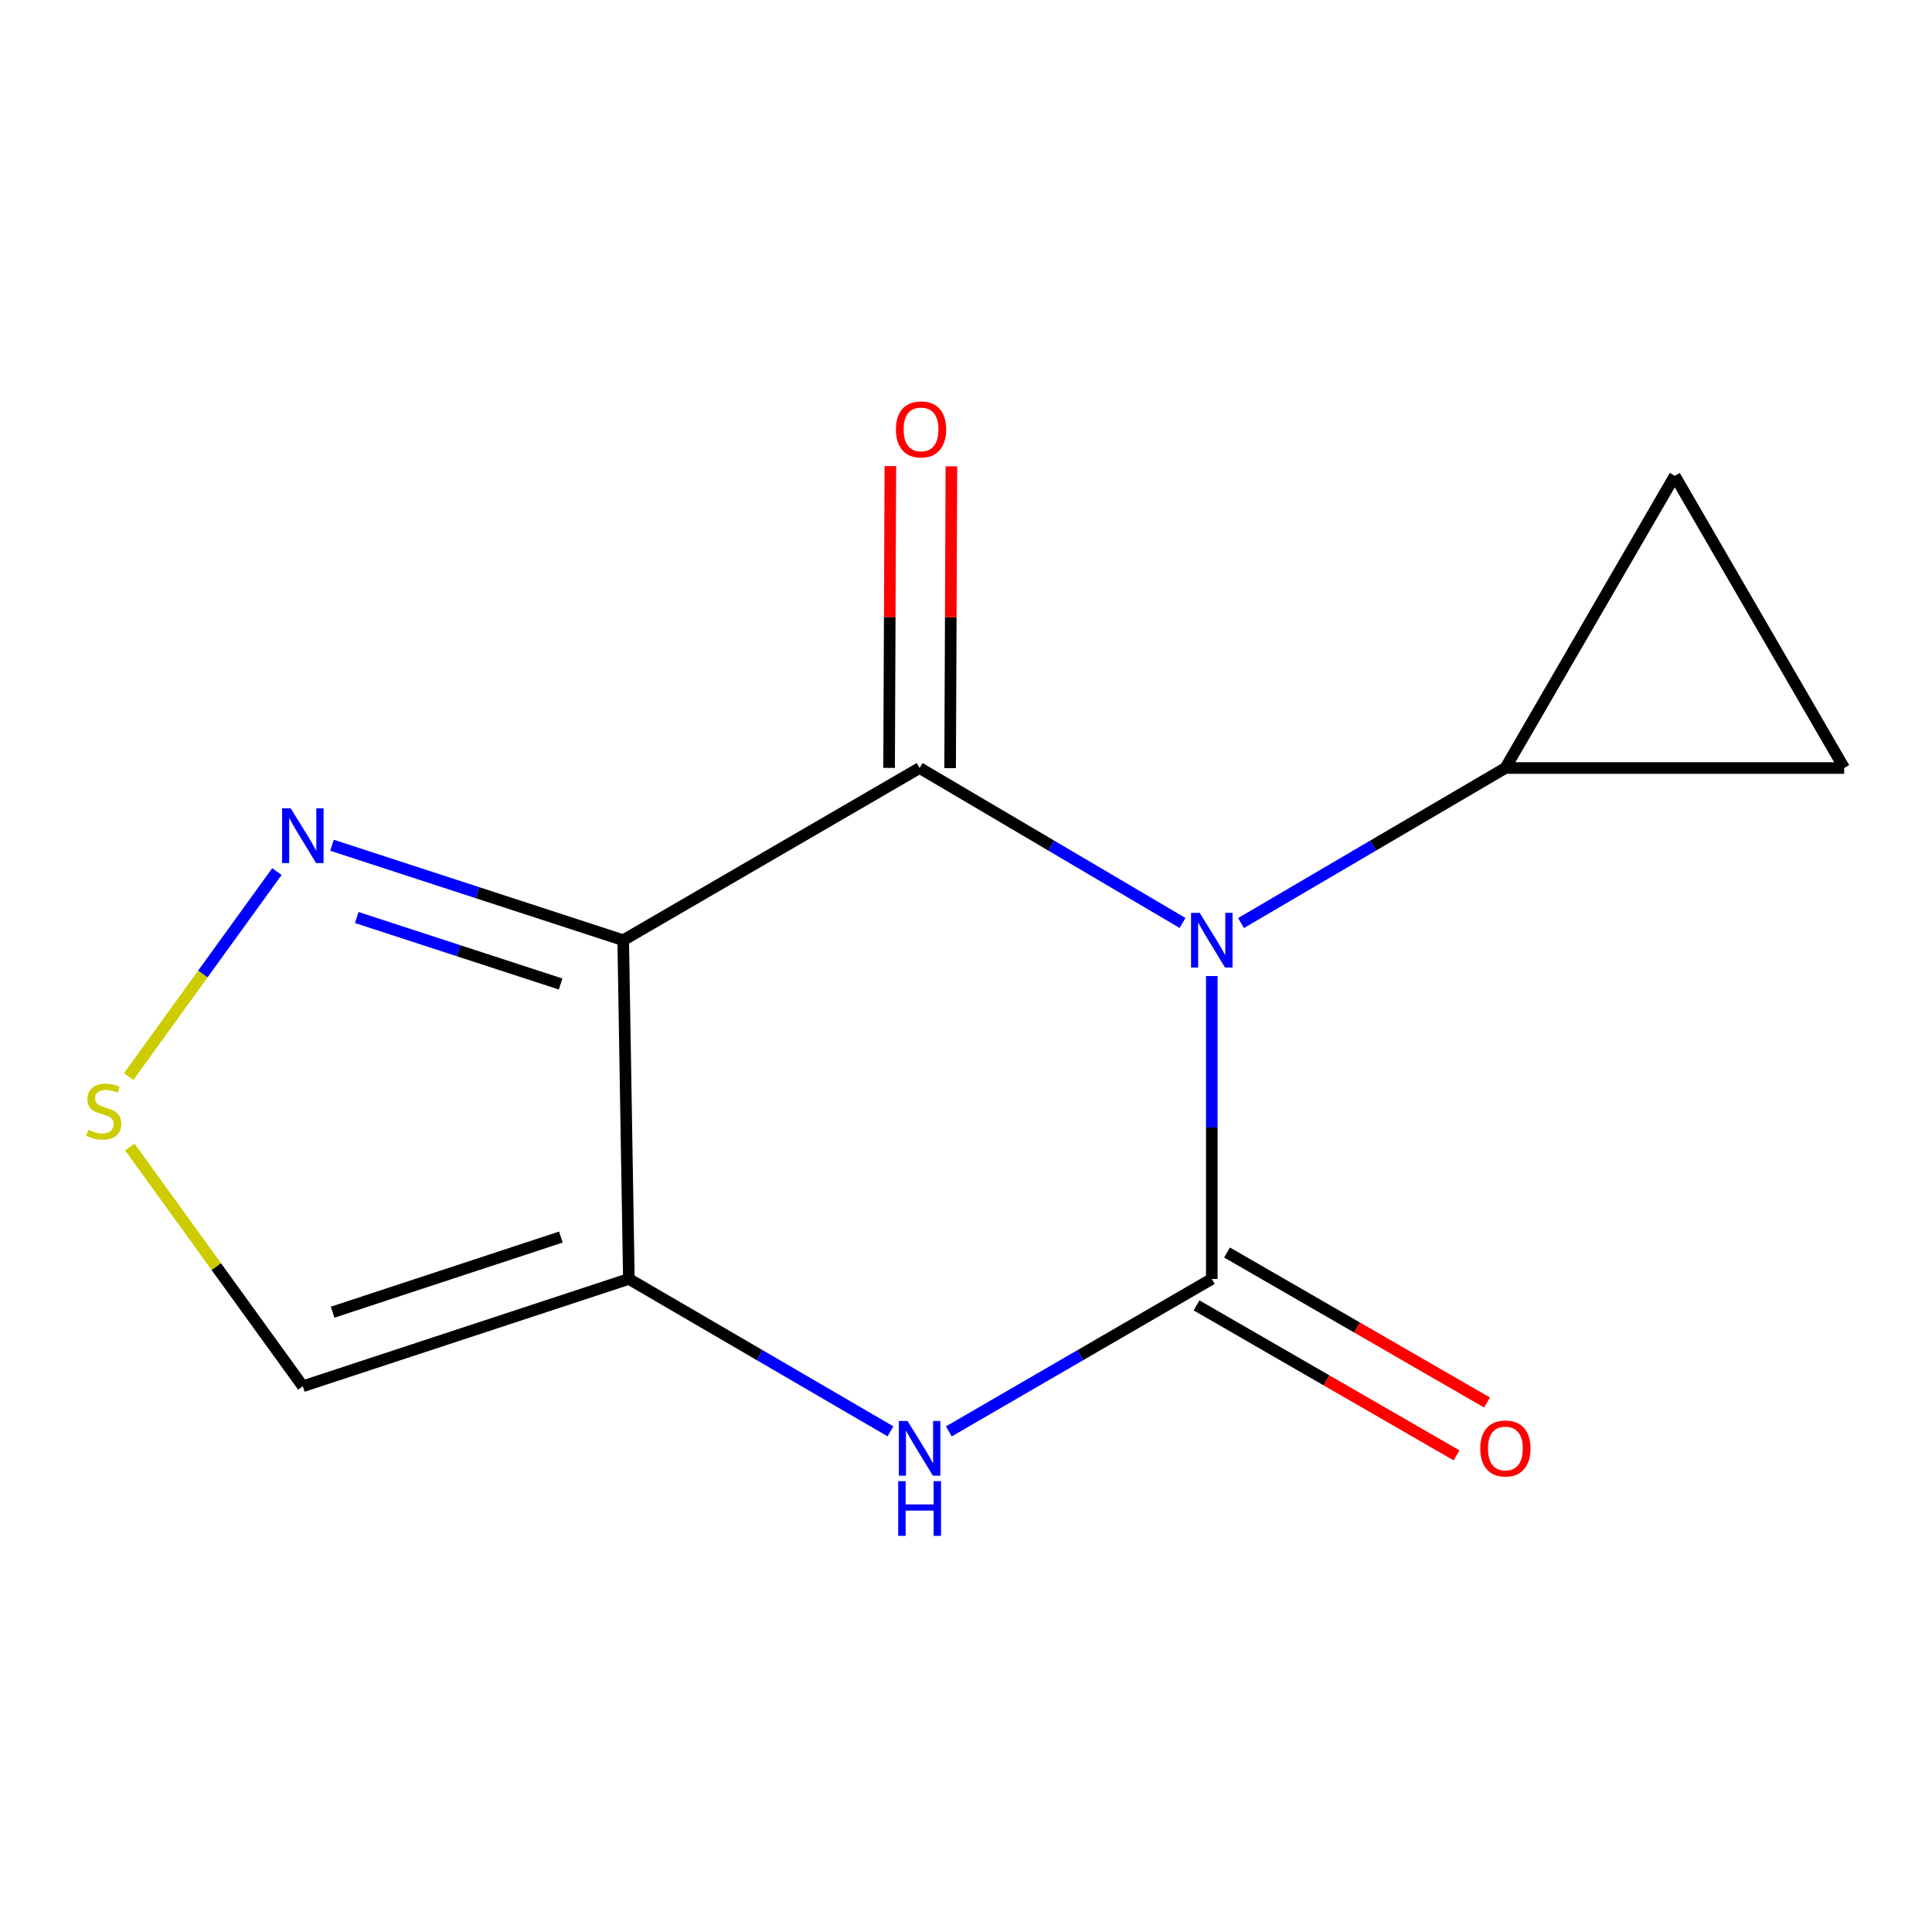 <?xml version='1.0' encoding='iso-8859-1'?>
<svg version='1.1' baseProfile='full'
              xmlns='http://www.w3.org/2000/svg'
                      xmlns:rdkit='http://www.rdkit.org/xml'
                      xmlns:xlink='http://www.w3.org/1999/xlink'
                  xml:space='preserve'
width='1000px' height='1000px' viewBox='0 0 1000 1000'>
<!-- END OF HEADER -->
<rect style='opacity:1.0;fill:#FFFFFF;stroke:none' width='1000' height='1000' x='0' y='0'> </rect>
<path class='bond-0' d='M 612.09,477.735 L 544.041,437.629' style='fill:none;fill-rule:evenodd;stroke:#0000FF;stroke-width:6px;stroke-linecap:butt;stroke-linejoin:miter;stroke-opacity:1' />
<path class='bond-0' d='M 544.041,437.629 L 475.991,397.522' style='fill:none;fill-rule:evenodd;stroke:#000000;stroke-width:6px;stroke-linecap:butt;stroke-linejoin:miter;stroke-opacity:1' />
<path class='bond-1' d='M 627.219,505.194 L 627.219,583.586' style='fill:none;fill-rule:evenodd;stroke:#0000FF;stroke-width:6px;stroke-linecap:butt;stroke-linejoin:miter;stroke-opacity:1' />
<path class='bond-1' d='M 627.219,583.586 L 627.219,661.978' style='fill:none;fill-rule:evenodd;stroke:#000000;stroke-width:6px;stroke-linecap:butt;stroke-linejoin:miter;stroke-opacity:1' />
<path class='bond-5' d='M 642.363,477.769 L 710.773,437.645' style='fill:none;fill-rule:evenodd;stroke:#0000FF;stroke-width:6px;stroke-linecap:butt;stroke-linejoin:miter;stroke-opacity:1' />
<path class='bond-5' d='M 710.773,437.645 L 779.184,397.522' style='fill:none;fill-rule:evenodd;stroke:#000000;stroke-width:6px;stroke-linecap:butt;stroke-linejoin:miter;stroke-opacity:1' />
<path class='bond-2' d='M 475.991,397.522 L 322.569,486.651' style='fill:none;fill-rule:evenodd;stroke:#000000;stroke-width:6px;stroke-linecap:butt;stroke-linejoin:miter;stroke-opacity:1' />
<path class='bond-12' d='M 491.788,397.589 L 492.116,319.488' style='fill:none;fill-rule:evenodd;stroke:#000000;stroke-width:6px;stroke-linecap:butt;stroke-linejoin:miter;stroke-opacity:1' />
<path class='bond-12' d='M 492.116,319.488 L 492.444,241.388' style='fill:none;fill-rule:evenodd;stroke:#FF0000;stroke-width:6px;stroke-linecap:butt;stroke-linejoin:miter;stroke-opacity:1' />
<path class='bond-12' d='M 460.195,397.456 L 460.523,319.356' style='fill:none;fill-rule:evenodd;stroke:#000000;stroke-width:6px;stroke-linecap:butt;stroke-linejoin:miter;stroke-opacity:1' />
<path class='bond-12' d='M 460.523,319.356 L 460.851,241.255' style='fill:none;fill-rule:evenodd;stroke:#FF0000;stroke-width:6px;stroke-linecap:butt;stroke-linejoin:miter;stroke-opacity:1' />
<path class='bond-4' d='M 627.219,661.978 L 559.16,701.434' style='fill:none;fill-rule:evenodd;stroke:#000000;stroke-width:6px;stroke-linecap:butt;stroke-linejoin:miter;stroke-opacity:1' />
<path class='bond-4' d='M 559.16,701.434 L 491.101,740.89' style='fill:none;fill-rule:evenodd;stroke:#0000FF;stroke-width:6px;stroke-linecap:butt;stroke-linejoin:miter;stroke-opacity:1' />
<path class='bond-11' d='M 619.325,675.661 L 686.614,714.481' style='fill:none;fill-rule:evenodd;stroke:#000000;stroke-width:6px;stroke-linecap:butt;stroke-linejoin:miter;stroke-opacity:1' />
<path class='bond-11' d='M 686.614,714.481 L 753.904,753.302' style='fill:none;fill-rule:evenodd;stroke:#FF0000;stroke-width:6px;stroke-linecap:butt;stroke-linejoin:miter;stroke-opacity:1' />
<path class='bond-11' d='M 635.113,648.295 L 702.402,687.116' style='fill:none;fill-rule:evenodd;stroke:#000000;stroke-width:6px;stroke-linecap:butt;stroke-linejoin:miter;stroke-opacity:1' />
<path class='bond-11' d='M 702.402,687.116 L 769.692,725.936' style='fill:none;fill-rule:evenodd;stroke:#FF0000;stroke-width:6px;stroke-linecap:butt;stroke-linejoin:miter;stroke-opacity:1' />
<path class='bond-6' d='M 322.569,486.651 L 247.204,462.074' style='fill:none;fill-rule:evenodd;stroke:#000000;stroke-width:6px;stroke-linecap:butt;stroke-linejoin:miter;stroke-opacity:1' />
<path class='bond-6' d='M 247.204,462.074 L 171.839,437.498' style='fill:none;fill-rule:evenodd;stroke:#0000FF;stroke-width:6px;stroke-linecap:butt;stroke-linejoin:miter;stroke-opacity:1' />
<path class='bond-6' d='M 290.165,509.315 L 237.409,492.111' style='fill:none;fill-rule:evenodd;stroke:#000000;stroke-width:6px;stroke-linecap:butt;stroke-linejoin:miter;stroke-opacity:1' />
<path class='bond-6' d='M 237.409,492.111 L 184.654,474.908' style='fill:none;fill-rule:evenodd;stroke:#0000FF;stroke-width:6px;stroke-linecap:butt;stroke-linejoin:miter;stroke-opacity:1' />
<path class='bond-14' d='M 322.569,486.651 L 325.501,661.978' style='fill:none;fill-rule:evenodd;stroke:#000000;stroke-width:6px;stroke-linecap:butt;stroke-linejoin:miter;stroke-opacity:1' />
<path class='bond-3' d='M 325.501,661.978 L 393.199,701.417' style='fill:none;fill-rule:evenodd;stroke:#000000;stroke-width:6px;stroke-linecap:butt;stroke-linejoin:miter;stroke-opacity:1' />
<path class='bond-3' d='M 393.199,701.417 L 460.897,740.856' style='fill:none;fill-rule:evenodd;stroke:#0000FF;stroke-width:6px;stroke-linecap:butt;stroke-linejoin:miter;stroke-opacity:1' />
<path class='bond-8' d='M 325.501,661.978 L 156.738,717.53' style='fill:none;fill-rule:evenodd;stroke:#000000;stroke-width:6px;stroke-linecap:butt;stroke-linejoin:miter;stroke-opacity:1' />
<path class='bond-8' d='M 290.308,640.301 L 172.174,679.187' style='fill:none;fill-rule:evenodd;stroke:#000000;stroke-width:6px;stroke-linecap:butt;stroke-linejoin:miter;stroke-opacity:1' />
<path class='bond-9' d='M 779.184,397.522 L 954.545,397.522' style='fill:none;fill-rule:evenodd;stroke:#000000;stroke-width:6px;stroke-linecap:butt;stroke-linejoin:miter;stroke-opacity:1' />
<path class='bond-10' d='M 779.184,397.522 L 866.856,246.294' style='fill:none;fill-rule:evenodd;stroke:#000000;stroke-width:6px;stroke-linecap:butt;stroke-linejoin:miter;stroke-opacity:1' />
<path class='bond-7' d='M 143.321,451.129 L 104.966,504.172' style='fill:none;fill-rule:evenodd;stroke:#0000FF;stroke-width:6px;stroke-linecap:butt;stroke-linejoin:miter;stroke-opacity:1' />
<path class='bond-7' d='M 104.966,504.172 L 66.612,557.215' style='fill:none;fill-rule:evenodd;stroke:#CCCC00;stroke-width:6px;stroke-linecap:butt;stroke-linejoin:miter;stroke-opacity:1' />
<path class='bond-15' d='M 67.184,593.694 L 111.961,655.612' style='fill:none;fill-rule:evenodd;stroke:#CCCC00;stroke-width:6px;stroke-linecap:butt;stroke-linejoin:miter;stroke-opacity:1' />
<path class='bond-15' d='M 111.961,655.612 L 156.738,717.53' style='fill:none;fill-rule:evenodd;stroke:#000000;stroke-width:6px;stroke-linecap:butt;stroke-linejoin:miter;stroke-opacity:1' />
<path class='bond-13' d='M 954.545,397.522 L 866.856,246.294' style='fill:none;fill-rule:evenodd;stroke:#000000;stroke-width:6px;stroke-linecap:butt;stroke-linejoin:miter;stroke-opacity:1' />
<path  class='atom-0' d='M 620.959 472.491
L 630.239 487.491
Q 631.159 488.971, 632.639 491.651
Q 634.119 494.331, 634.199 494.491
L 634.199 472.491
L 637.959 472.491
L 637.959 500.811
L 634.079 500.811
L 624.119 484.411
Q 622.959 482.491, 621.719 480.291
Q 620.519 478.091, 620.159 477.411
L 620.159 500.811
L 616.479 500.811
L 616.479 472.491
L 620.959 472.491
' fill='#0000FF'/>
<path  class='atom-5' d='M 469.731 735.49
L 479.011 750.49
Q 479.931 751.97, 481.411 754.65
Q 482.891 757.33, 482.971 757.49
L 482.971 735.49
L 486.731 735.49
L 486.731 763.81
L 482.851 763.81
L 472.891 747.41
Q 471.731 745.49, 470.491 743.29
Q 469.291 741.09, 468.931 740.41
L 468.931 763.81
L 465.251 763.81
L 465.251 735.49
L 469.731 735.49
' fill='#0000FF'/>
<path  class='atom-5' d='M 464.911 766.642
L 468.751 766.642
L 468.751 778.682
L 483.231 778.682
L 483.231 766.642
L 487.071 766.642
L 487.071 794.962
L 483.231 794.962
L 483.231 781.882
L 468.751 781.882
L 468.751 794.962
L 464.911 794.962
L 464.911 766.642
' fill='#0000FF'/>
<path  class='atom-7' d='M 150.478 418.413
L 159.758 433.413
Q 160.678 434.893, 162.158 437.573
Q 163.638 440.253, 163.718 440.413
L 163.718 418.413
L 167.478 418.413
L 167.478 446.733
L 163.598 446.733
L 153.638 430.333
Q 152.478 428.413, 151.238 426.213
Q 150.038 424.013, 149.678 423.333
L 149.678 446.733
L 145.998 446.733
L 145.998 418.413
L 150.478 418.413
' fill='#0000FF'/>
<path  class='atom-8' d='M 45.708 584.78
Q 46.028 584.9, 47.348 585.46
Q 48.668 586.02, 50.108 586.38
Q 51.588 586.7, 53.028 586.7
Q 55.708 586.7, 57.268 585.42
Q 58.828 584.1, 58.828 581.82
Q 58.828 580.26, 58.028 579.3
Q 57.268 578.34, 56.068 577.82
Q 54.868 577.3, 52.868 576.7
Q 50.348 575.94, 48.828 575.22
Q 47.348 574.5, 46.268 572.98
Q 45.228 571.46, 45.228 568.9
Q 45.228 565.34, 47.628 563.14
Q 50.068 560.94, 54.868 560.94
Q 58.148 560.94, 61.868 562.5
L 60.948 565.58
Q 57.548 564.18, 54.988 564.18
Q 52.228 564.18, 50.708 565.34
Q 49.188 566.46, 49.228 568.42
Q 49.228 569.94, 49.988 570.86
Q 50.788 571.78, 51.908 572.3
Q 53.068 572.82, 54.988 573.42
Q 57.548 574.22, 59.068 575.02
Q 60.588 575.82, 61.668 577.46
Q 62.788 579.06, 62.788 581.82
Q 62.788 585.74, 60.148 587.86
Q 57.548 589.94, 53.188 589.94
Q 50.668 589.94, 48.748 589.38
Q 46.868 588.86, 44.628 587.94
L 45.708 584.78
' fill='#CCCC00'/>
<path  class='atom-12' d='M 766.184 749.73
Q 766.184 742.93, 769.544 739.13
Q 772.904 735.33, 779.184 735.33
Q 785.464 735.33, 788.824 739.13
Q 792.184 742.93, 792.184 749.73
Q 792.184 756.61, 788.784 760.53
Q 785.384 764.41, 779.184 764.41
Q 772.944 764.41, 769.544 760.53
Q 766.184 756.65, 766.184 749.73
M 779.184 761.21
Q 783.504 761.21, 785.824 758.33
Q 788.184 755.41, 788.184 749.73
Q 788.184 744.17, 785.824 741.37
Q 783.504 738.53, 779.184 738.53
Q 774.864 738.53, 772.504 741.33
Q 770.184 744.13, 770.184 749.73
Q 770.184 755.45, 772.504 758.33
Q 774.864 761.21, 779.184 761.21
' fill='#FF0000'/>
<path  class='atom-13' d='M 463.728 222.258
Q 463.728 215.458, 467.088 211.658
Q 470.448 207.858, 476.728 207.858
Q 483.008 207.858, 486.368 211.658
Q 489.728 215.458, 489.728 222.258
Q 489.728 229.138, 486.328 233.058
Q 482.928 236.938, 476.728 236.938
Q 470.488 236.938, 467.088 233.058
Q 463.728 229.178, 463.728 222.258
M 476.728 233.738
Q 481.048 233.738, 483.368 230.858
Q 485.728 227.938, 485.728 222.258
Q 485.728 216.698, 483.368 213.898
Q 481.048 211.058, 476.728 211.058
Q 472.408 211.058, 470.048 213.858
Q 467.728 216.658, 467.728 222.258
Q 467.728 227.978, 470.048 230.858
Q 472.408 233.738, 476.728 233.738
' fill='#FF0000'/>
</svg>
